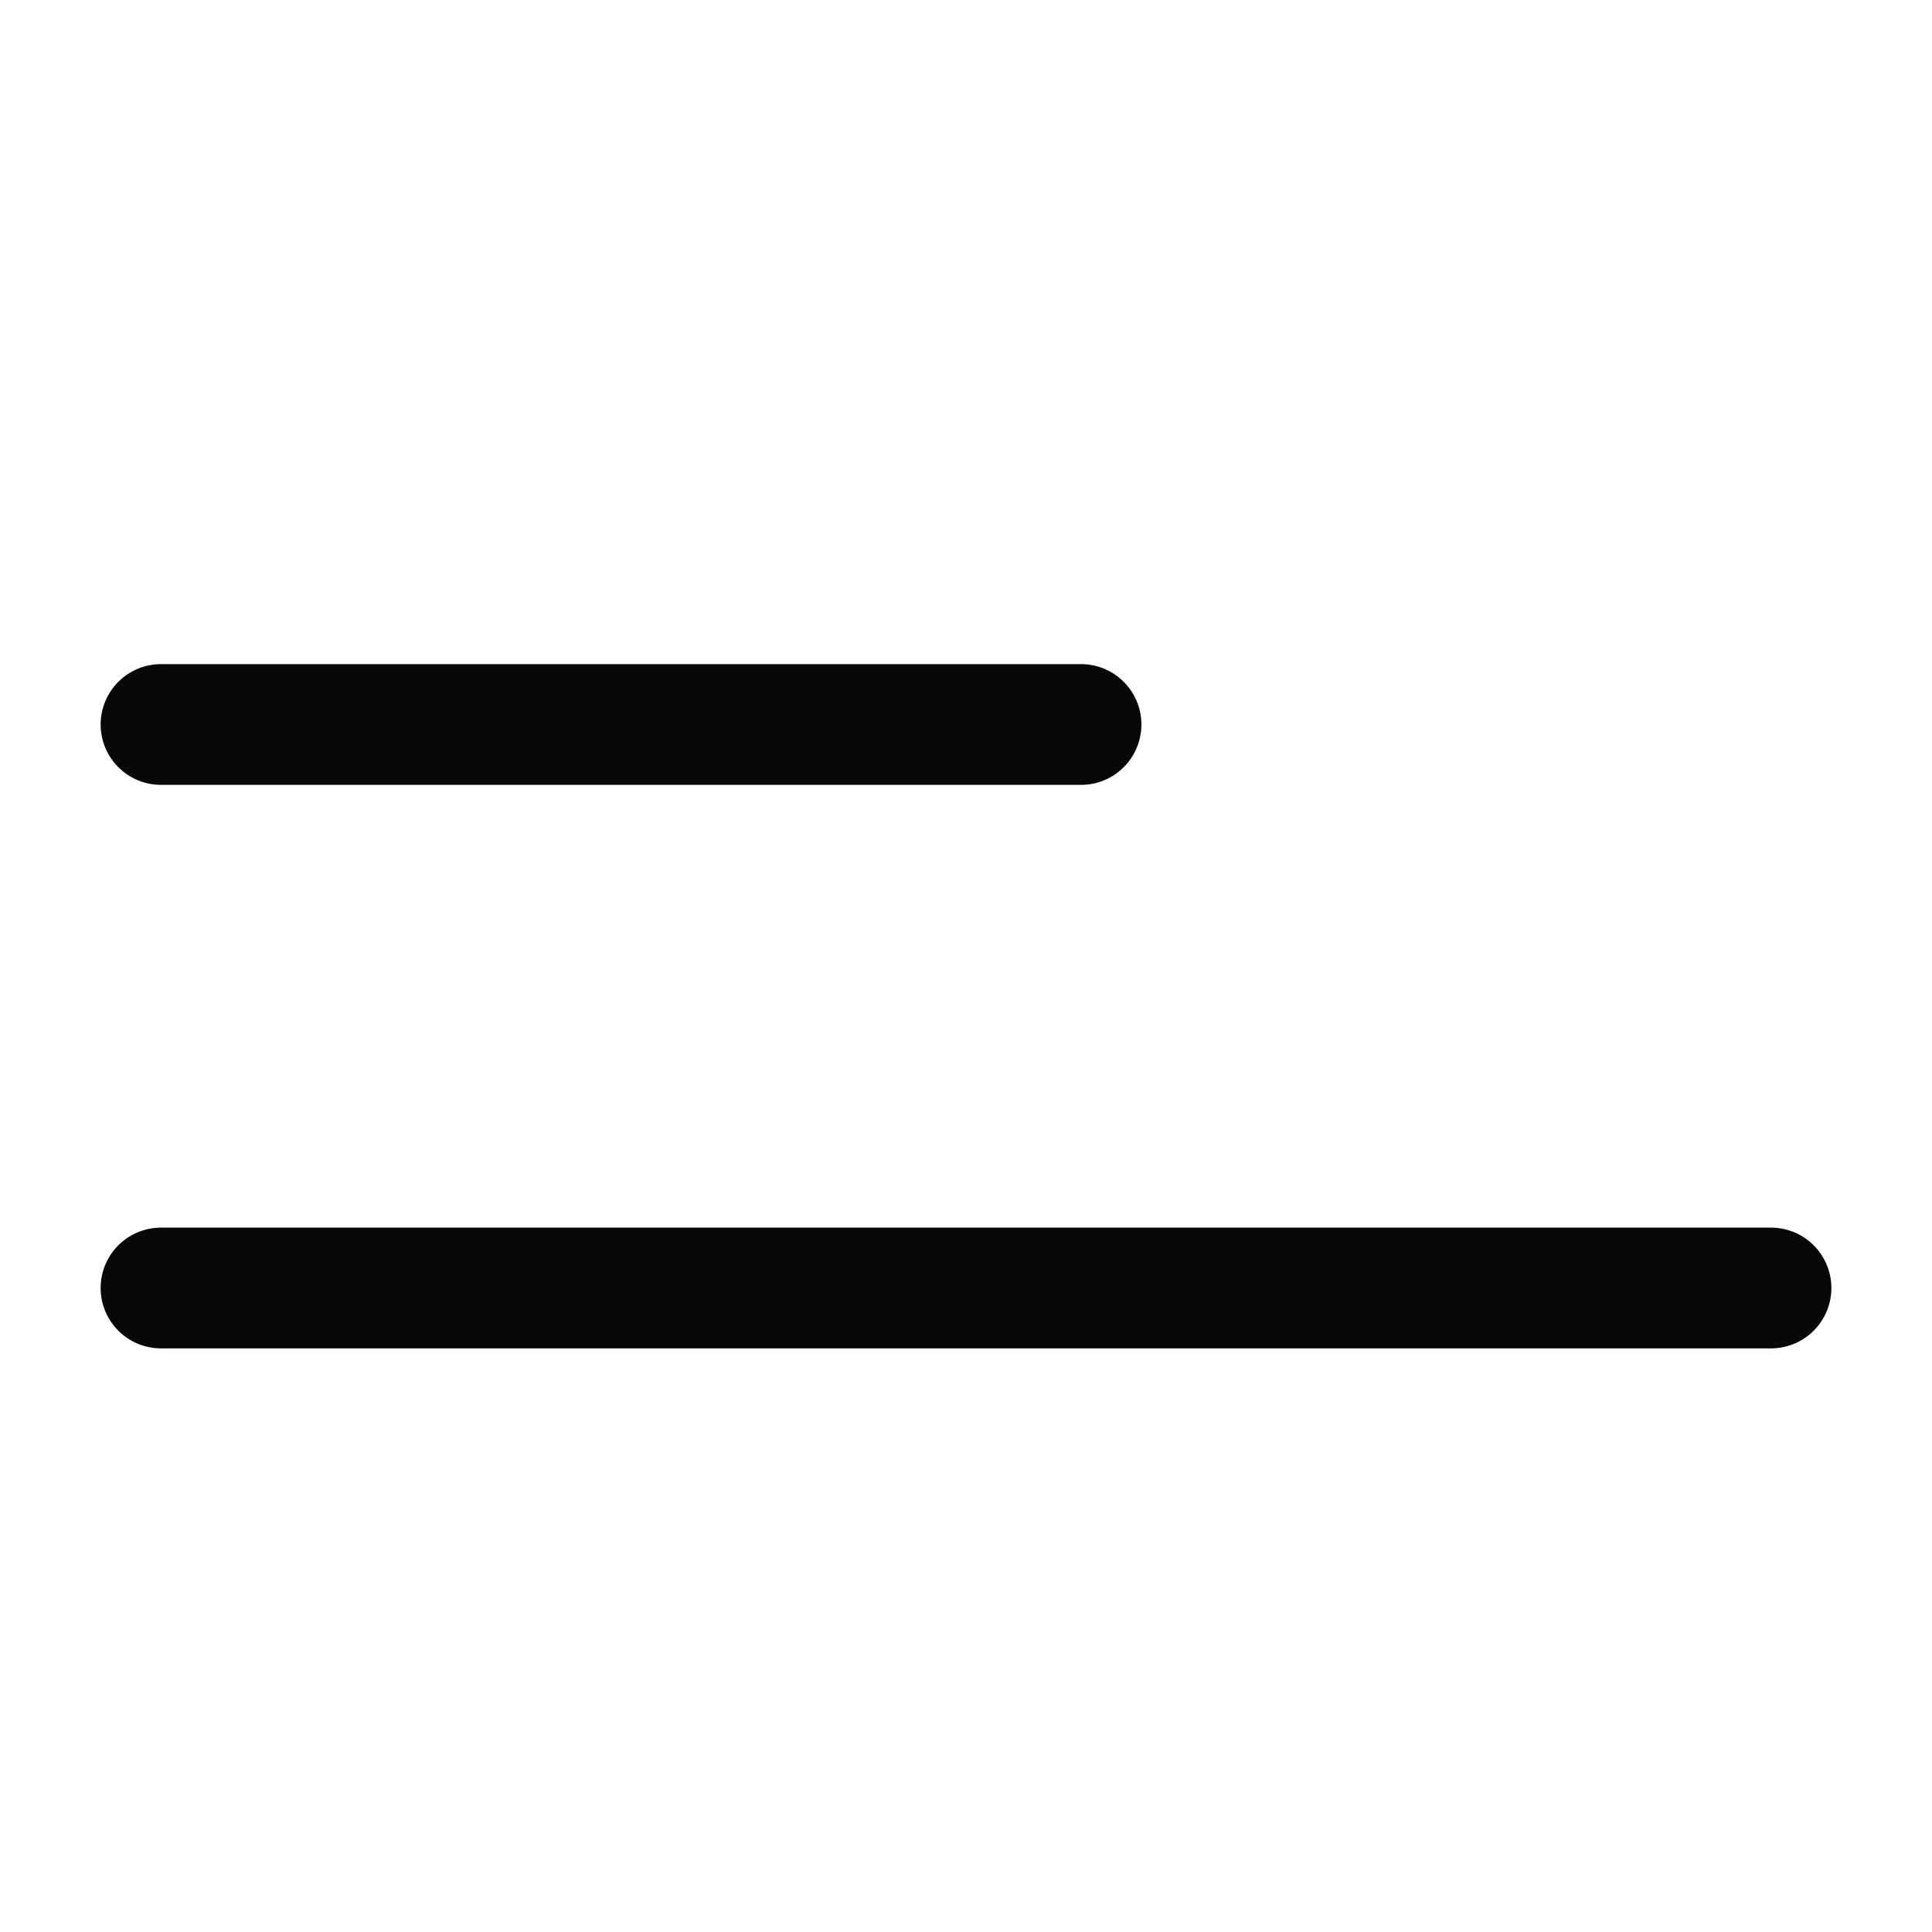 <svg xmlns="http://www.w3.org/2000/svg" width="24" height="24" viewBox="0 0 24 24" fill="none">
    <path d="M2 9H13.429M2 16H22" stroke="#080808" stroke-width="1.5" stroke-linecap="round" stroke-linejoin="round"/>
</svg>

